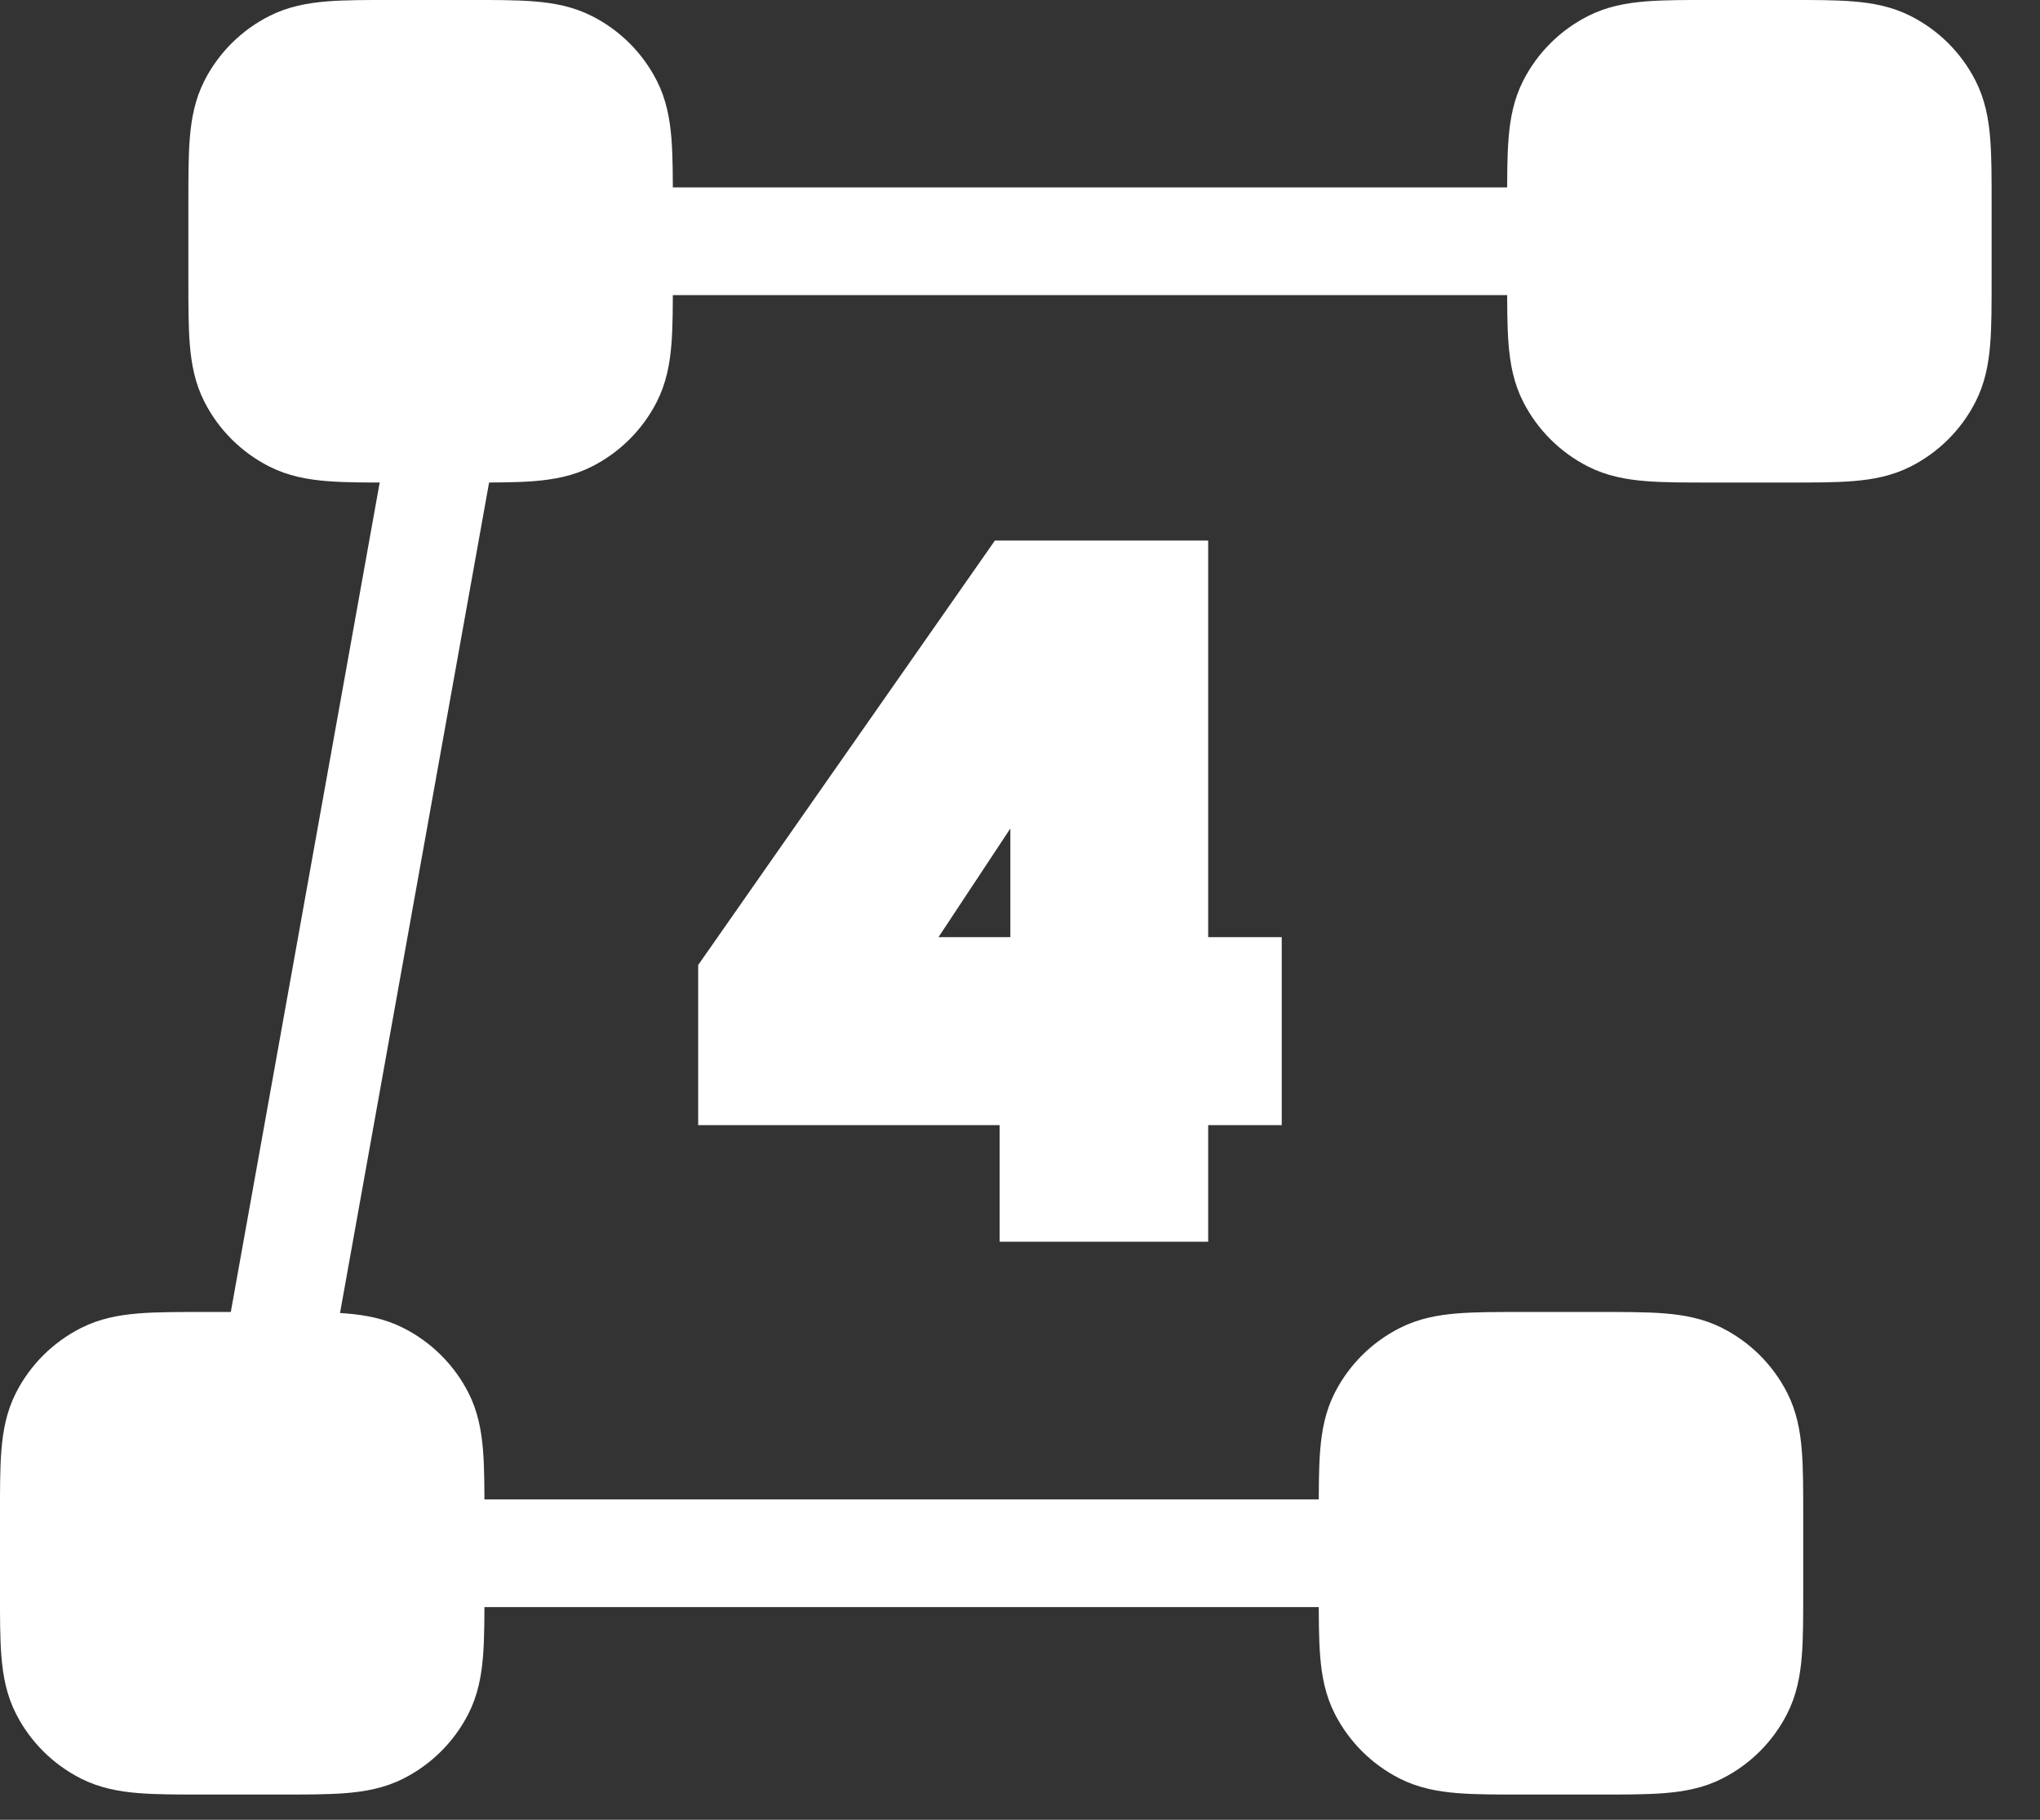 <svg width="37" height="33" viewBox="0 0 37 33" fill="none" xmlns="http://www.w3.org/2000/svg">
  <rect x="0" y="0" width="37" height="33" fill="#333333" stroke="none"/>
  <!-- Adaptive favicon - NO BACKGROUND, just the icon -->
  <!-- Icon color changes based on browser theme -->
  
  <style>
    /* Dark theme (default) - White icon on transparent */
    .theme-adaptive { 
      fill: #FFFFFF; 
      stroke: #FFFFFF; 
    }
    
    /* Light theme - Black icon on transparent */
    @media (prefers-color-scheme: light) {
      .theme-adaptive { 
        fill: #000000; 
        stroke: #000000; 
      }
    }
  </style>
  
  <!-- NO BACKGROUND - Just the icon elements -->
  
  <!-- Corner elements and connections (adaptive color) -->
  <path d="M8.054 7.774L5.003 24.768M28.312 4.375L11.227 4.375M24.895 28.167L7.81 28.167M7.127 7.774H8.493C9.45 7.774 9.929 7.774 10.294 7.589C10.616 7.426 10.877 7.166 11.041 6.846C11.227 6.483 11.227 6.007 11.227 5.055V3.695C11.227 2.744 11.227 2.268 11.041 1.904C10.877 1.584 10.616 1.324 10.294 1.162C9.929 0.976 9.45 0.976 8.493 0.976H7.127C6.17 0.976 5.691 0.976 5.326 1.162C5.004 1.324 4.743 1.584 4.579 1.904C4.393 2.268 4.393 2.744 4.393 3.695V5.055C4.393 6.007 4.393 6.483 4.579 6.846C4.743 7.166 5.004 7.426 5.326 7.589C5.691 7.774 6.17 7.774 7.127 7.774ZM3.71 31.566H5.076C6.033 31.566 6.512 31.566 6.877 31.381C7.199 31.218 7.46 30.958 7.624 30.638C7.81 30.275 7.81 29.799 7.81 28.847V27.488C7.81 26.536 7.81 26.06 7.624 25.696C7.46 25.377 7.199 25.117 6.877 24.954C6.512 24.768 6.033 24.768 5.076 24.768H3.71C2.753 24.768 2.274 24.768 1.909 24.954C1.587 25.117 1.326 25.377 1.162 25.696C0.976 26.06 0.976 26.536 0.976 27.488V28.847C0.976 29.799 0.976 30.275 1.162 30.638C1.326 30.958 1.587 31.218 1.909 31.381C2.274 31.566 2.753 31.566 3.71 31.566ZM31.045 7.774H32.412C33.369 7.774 33.847 7.774 34.213 7.589C34.534 7.426 34.796 7.166 34.959 6.846C35.146 6.483 35.146 6.007 35.146 5.055V3.695C35.146 2.744 35.146 2.268 34.959 1.904C34.796 1.584 34.534 1.324 34.213 1.162C33.847 0.976 33.369 0.976 32.412 0.976H31.045C30.088 0.976 29.61 0.976 29.244 1.162C28.923 1.324 28.662 1.584 28.498 1.904C28.312 2.268 28.312 2.744 28.312 3.695V5.055C28.312 6.007 28.312 6.483 28.498 6.846C28.662 7.166 28.923 7.426 29.244 7.589C29.61 7.774 30.088 7.774 31.045 7.774ZM27.628 31.566H28.995C29.952 31.566 30.43 31.566 30.796 31.381C31.117 31.218 31.379 30.958 31.542 30.638C31.729 30.275 31.729 29.799 31.729 28.847V27.488C31.729 26.536 31.729 26.06 31.542 25.696C31.379 25.377 31.117 25.117 30.796 24.954C30.43 24.768 29.952 24.768 28.995 24.768H27.628C26.671 24.768 26.193 24.768 25.828 24.954C25.506 25.117 25.245 25.377 25.081 25.696C24.895 26.06 24.895 26.536 24.895 27.488V28.847C24.895 29.799 24.895 30.275 25.081 30.638C25.245 30.958 25.506 31.218 25.828 31.381C26.193 31.566 26.671 31.566 27.628 31.566Z" 
        class="theme-adaptive" 
        stroke-width="1.953" 
        stroke-linecap="round" 
        stroke-linejoin="round"/>
  
  <!-- "4" symbol (adaptive color) -->
  <path d="M13.163 19.903V17.657L18.305 10.303H21.413V17.494H22.747V19.903H21.413V22.018H18.63V19.903H13.163ZM18.825 13.361L16.092 17.494H18.825V13.361Z" 
        class="theme-adaptive"/>
</svg>
